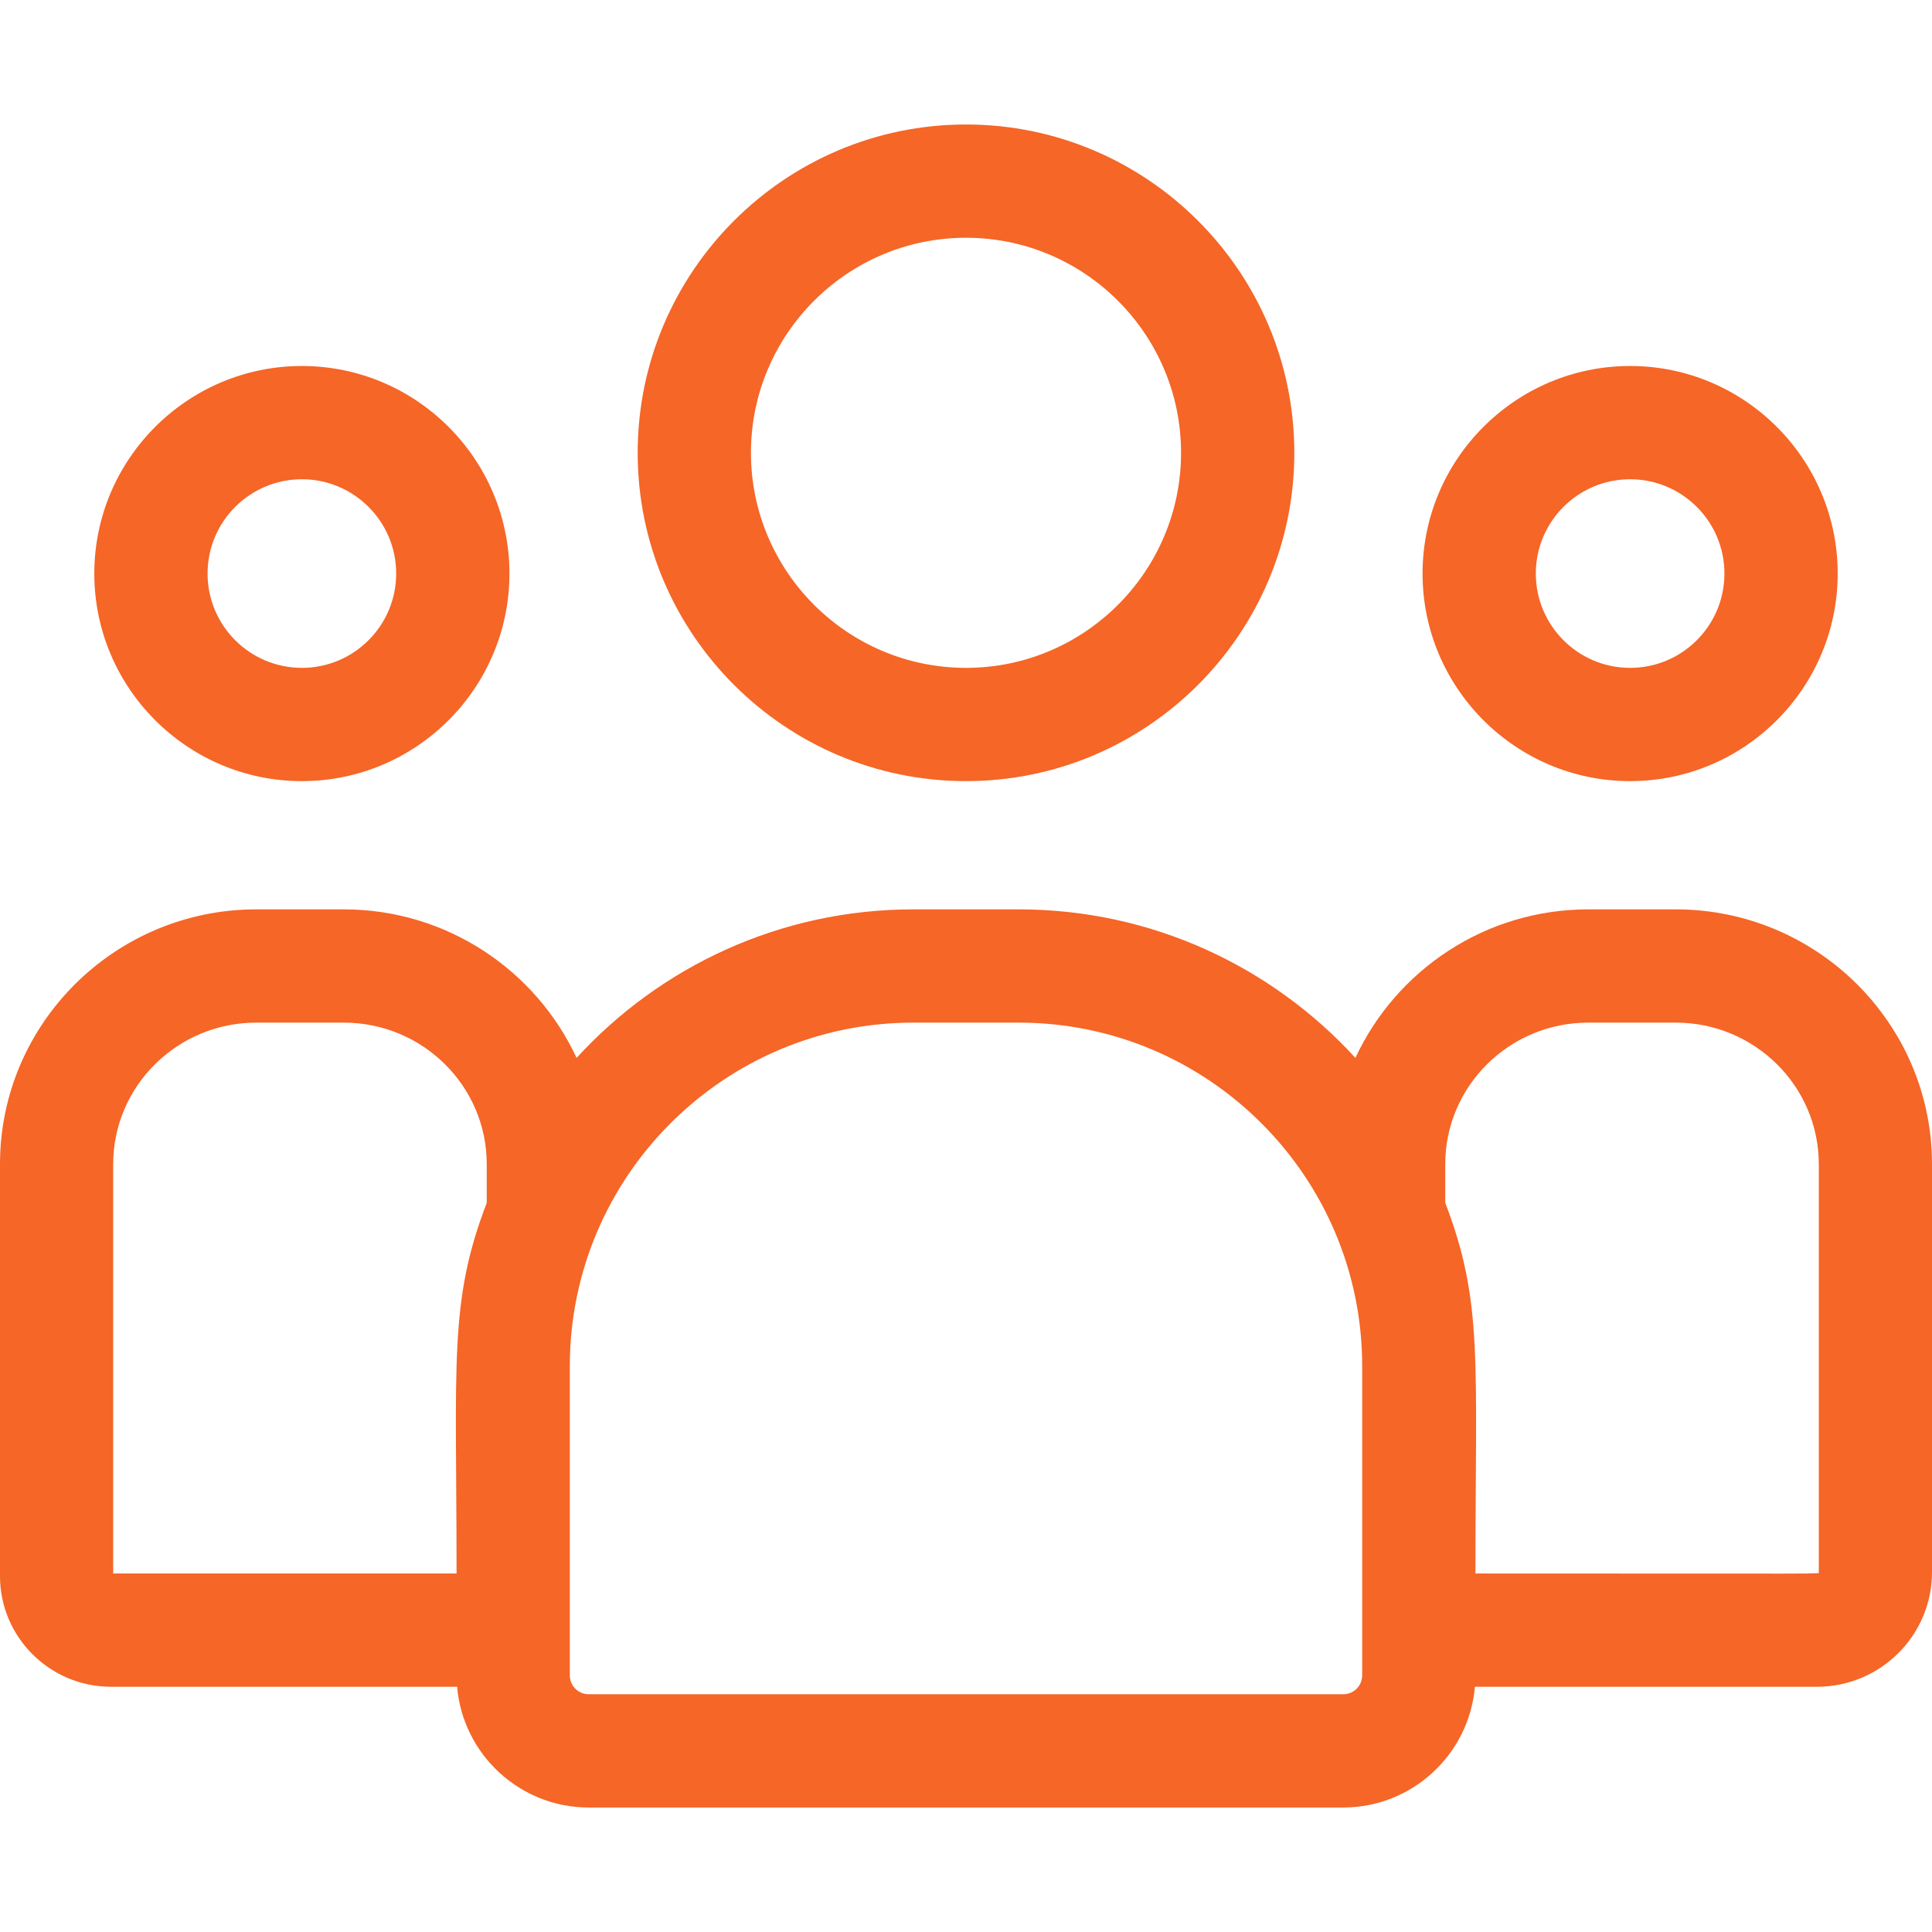 <svg width="32" height="32" viewBox="0 0 32 32" fill="none" xmlns="http://www.w3.org/2000/svg">
<g clip-path="url(#clip0_1_806)">
<path d="M16 12.938C18.998 12.938 21.438 10.498 21.438 7.5C21.438 4.502 18.998 2.062 16 2.062C13.002 2.062 10.562 4.502 10.562 7.5C10.562 10.498 13.002 12.938 16 12.938ZM16 3.938C17.964 3.938 19.562 5.536 19.562 7.5C19.562 9.464 17.964 11.062 16 11.062C14.036 11.062 12.438 9.464 12.438 7.5C12.438 5.536 14.036 3.938 16 3.938Z" fill="#F56627"/>
<path d="M27 12.938C28.895 12.938 30.438 11.395 30.438 9.5C30.438 7.605 28.895 6.062 27 6.062C25.105 6.062 23.562 7.605 23.562 9.5C23.562 11.395 25.105 12.938 27 12.938ZM27 7.938C27.862 7.938 28.562 8.638 28.562 9.5C28.562 10.362 27.862 11.062 27 11.062C26.138 11.062 25.438 10.362 25.438 9.5C25.438 8.638 26.138 7.938 27 7.938Z" fill="#F56627"/>
<path d="M27.756 15.062H26.306C24.598 15.062 23.123 16.072 22.45 17.522C21.067 16.011 19.079 15.062 16.874 15.062H15.126C12.921 15.062 10.933 16.011 9.55 17.522C8.877 16.072 7.402 15.062 5.694 15.062H4.244C1.904 15.062 0 16.955 0 19.281V26.106C0 27.116 0.825 27.938 1.838 27.938H7.571C7.667 29.056 8.608 29.938 9.751 29.938H22.249C23.392 29.938 24.333 29.056 24.429 27.938H30.096C31.146 27.938 32 27.087 32 26.041V19.281C32 16.955 30.096 15.062 27.756 15.062ZM1.875 19.281C1.875 17.989 2.938 16.938 4.244 16.938H5.694C7 16.938 8.062 17.989 8.062 19.281V19.923C7.432 21.564 7.562 22.548 7.562 26.062H1.875V19.281ZM22.562 27.749C22.562 27.922 22.422 28.062 22.249 28.062H9.751C9.578 28.062 9.438 27.922 9.438 27.749V22.626C9.438 19.489 11.989 16.938 15.126 16.938H16.874C20.011 16.938 22.562 19.489 22.562 22.626V27.749ZM30.125 26.041C30.125 26.074 30.474 26.062 24.438 26.062C24.438 22.522 24.567 21.561 23.938 19.923V19.281C23.938 17.989 25 16.938 26.306 16.938H27.756C29.062 16.938 30.125 17.989 30.125 19.281V26.041Z" fill="#F56627"/>
<path d="M5 12.938C6.895 12.938 8.438 11.395 8.438 9.5C8.438 7.605 6.895 6.062 5 6.062C3.105 6.062 1.562 7.605 1.562 9.5C1.562 11.395 3.105 12.938 5 12.938ZM5 7.938C5.862 7.938 6.562 8.638 6.562 9.5C6.562 10.362 5.862 11.062 5 11.062C4.138 11.062 3.438 10.362 3.438 9.5C3.438 8.638 4.138 7.938 5 7.938Z" fill="#F56627"/>
</g>
<defs>
<clipPath id="clip0_1_806">
<rect width="32" height="32" fill="white"/>
</clipPath>
</defs>
</svg>
